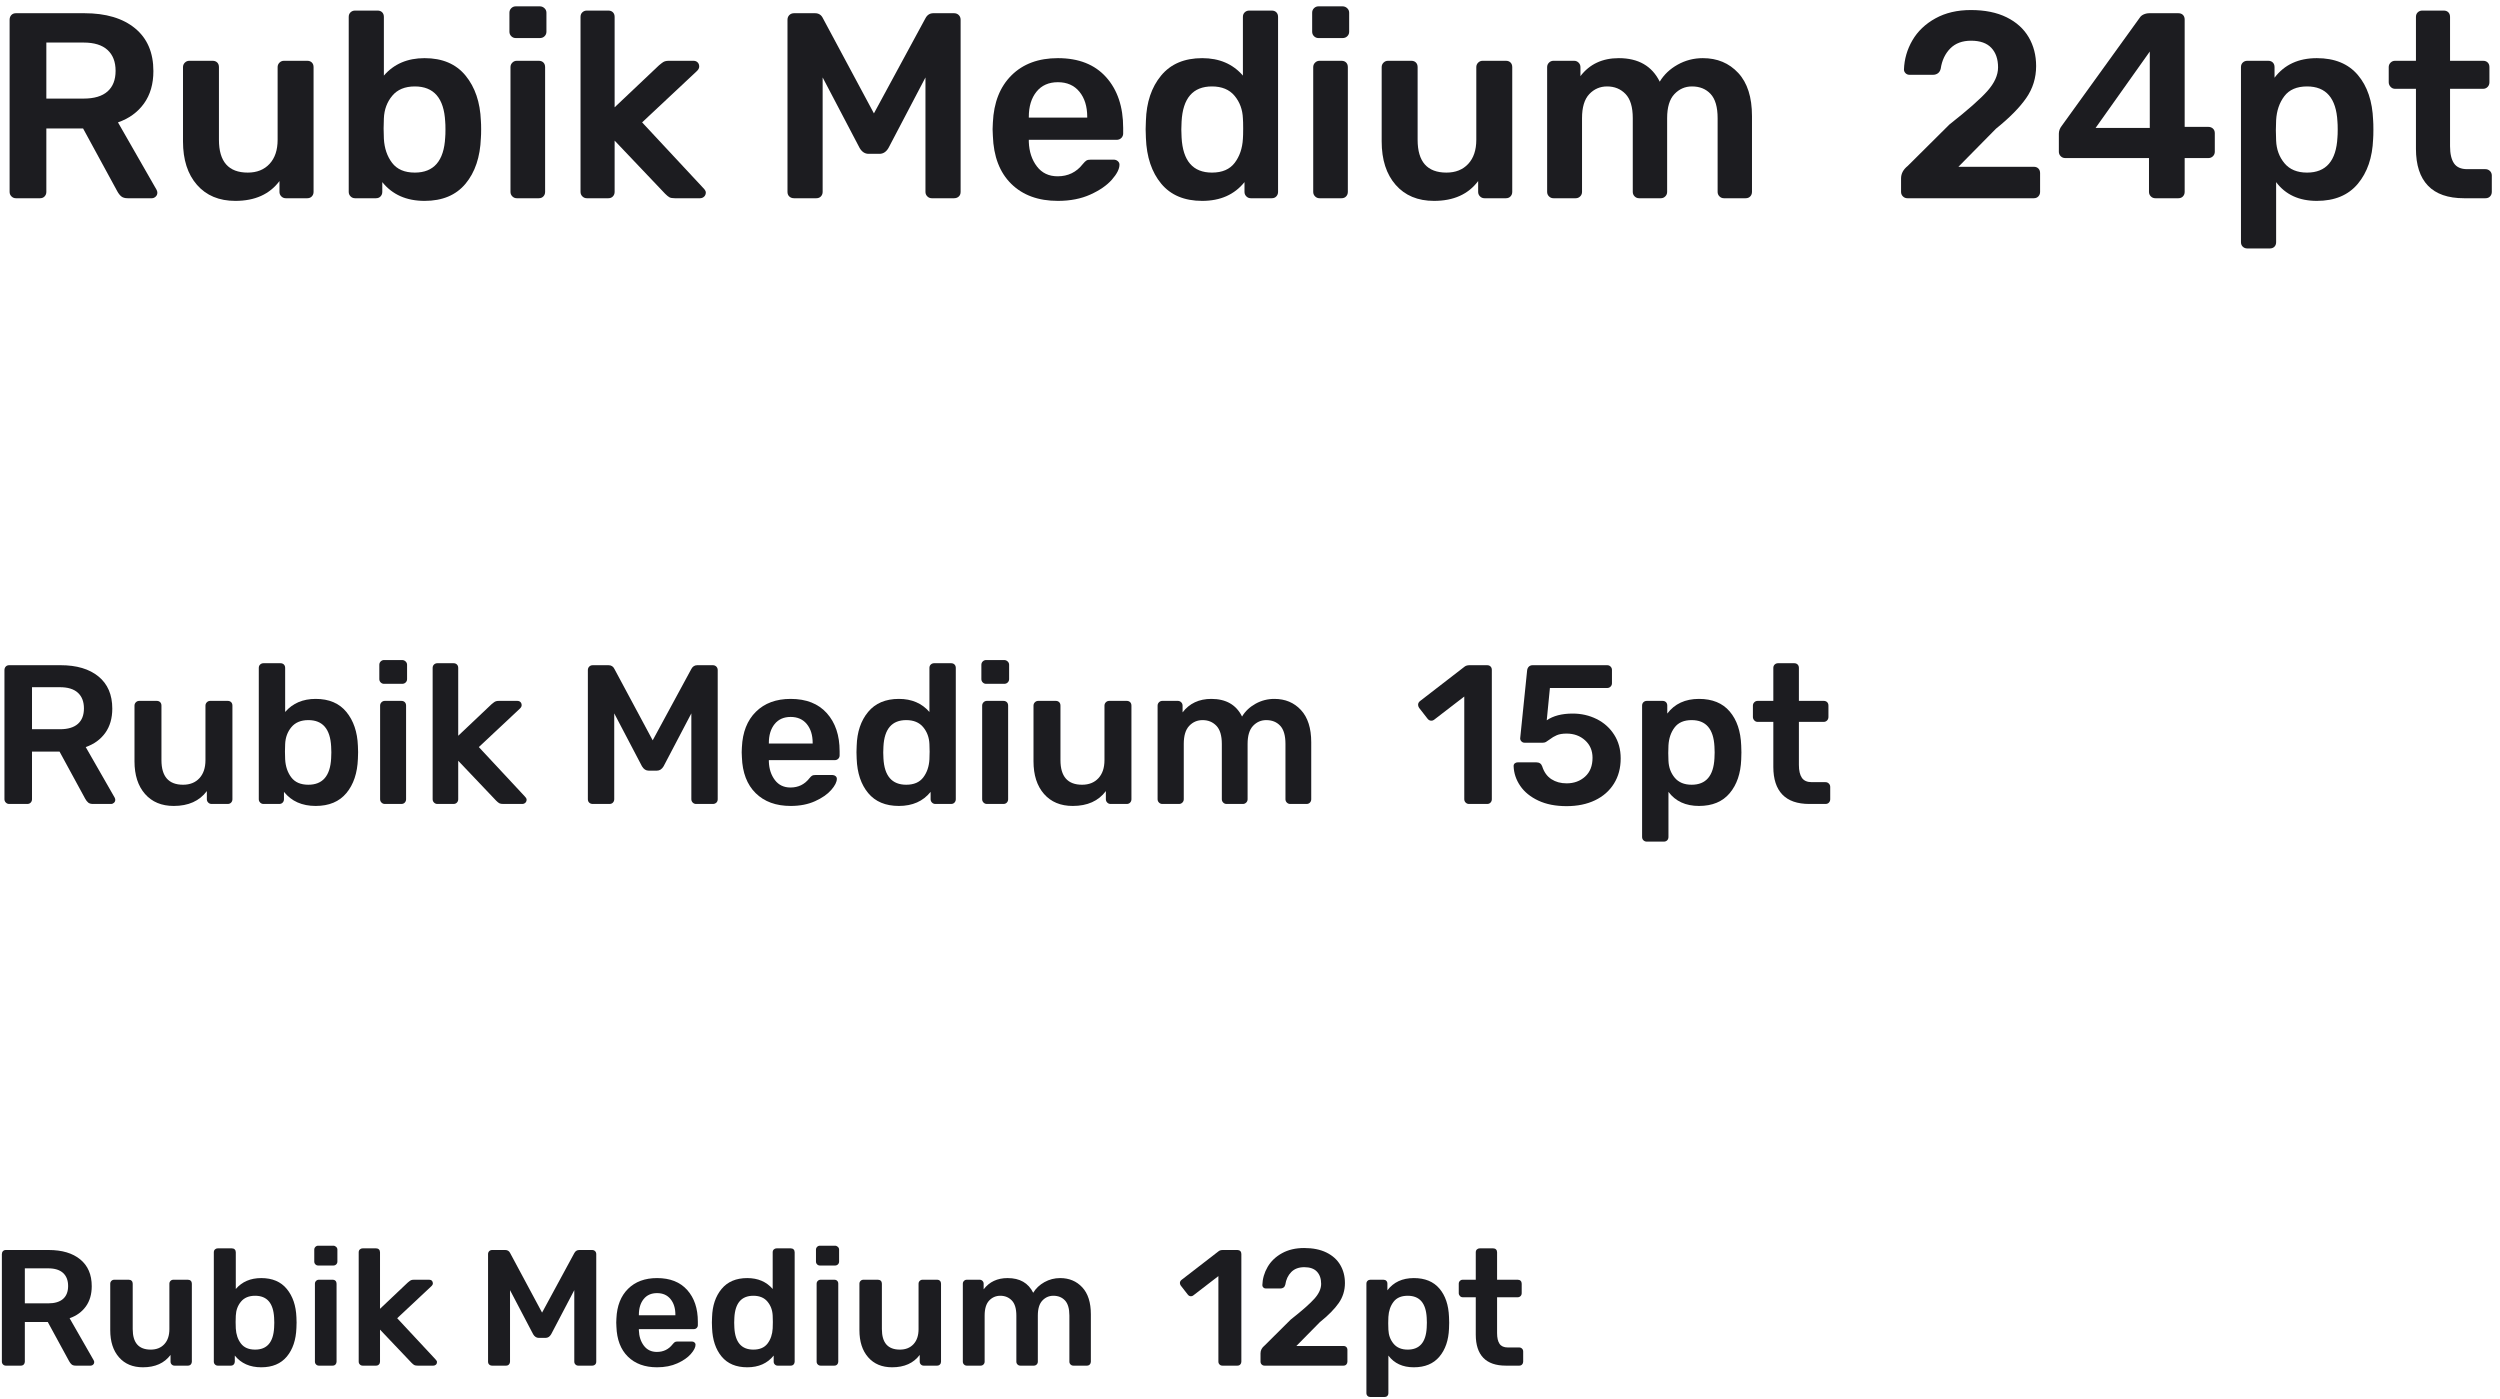 <?xml version="1.0" encoding="UTF-8"?>
<svg width="227px" height="127px" viewBox="0 0 227 127" version="1.1" xmlns="http://www.w3.org/2000/svg" xmlns:xlink="http://www.w3.org/1999/xlink">
    <title>font-rubik-medium-pt</title>
    <g id="Page-1" stroke="none" stroke-width="1" fill="none" fill-rule="evenodd">
        <g id="JDS" transform="translate(-464, -6227)" fill="#1C1C20" fill-rule="nonzero">
            <g id="Group-14" transform="translate(81, 5252)">
                <g id="Group-20" transform="translate(204, 728)">
                    <g id="font-rubik-medium-pt" transform="translate(179.17, 247.576)">
                        <path d="M1.278,17.424 C1.118,17.424 0.982,17.368 0.87,17.256 C0.758,17.144 0.702,17.008 0.702,16.848 L0.702,1.224 C0.702,1.048 0.754,0.904 0.858,0.792 C0.962,0.68 1.102,0.624 1.278,0.624 L7.494,0.624 C9.446,0.624 10.978,1.08 12.09,1.992 C13.202,2.904 13.758,4.2 13.758,5.88 C13.758,7.048 13.474,8.028 12.906,8.82 C12.338,9.612 11.55,10.184 10.542,10.536 L14.046,16.656 C14.094,16.752 14.118,16.84 14.118,16.92 C14.118,17.064 14.066,17.184 13.962,17.28 C13.858,17.376 13.742,17.424 13.614,17.424 L11.43,17.424 C11.174,17.424 10.978,17.368 10.842,17.256 C10.706,17.144 10.582,16.984 10.47,16.776 L7.374,11.088 L4.038,11.088 L4.038,16.848 C4.038,17.008 3.986,17.144 3.882,17.256 C3.778,17.368 3.638,17.424 3.462,17.424 L1.278,17.424 Z M7.422,8.376 C8.382,8.376 9.106,8.16 9.594,7.728 C10.082,7.296 10.326,6.672 10.326,5.856 C10.326,5.04 10.082,4.408 9.594,3.96 C9.106,3.512 8.382,3.288 7.422,3.288 L4.038,3.288 L4.038,8.376 L7.422,8.376 Z" id="Shape"></path>
                        <path d="M21.198,17.664 C19.726,17.664 18.566,17.18 17.718,16.212 C16.87,15.244 16.446,13.928 16.446,12.264 L16.446,5.52 C16.446,5.36 16.502,5.224 16.614,5.112 C16.726,5 16.862,4.944 17.022,4.944 L19.134,4.944 C19.31,4.944 19.45,4.996 19.554,5.1 C19.658,5.204 19.71,5.344 19.71,5.52 L19.71,12.12 C19.71,14.104 20.582,15.096 22.326,15.096 C23.158,15.096 23.818,14.832 24.306,14.304 C24.794,13.776 25.038,13.048 25.038,12.12 L25.038,5.52 C25.038,5.36 25.094,5.224 25.206,5.112 C25.318,5 25.454,4.944 25.614,4.944 L27.726,4.944 C27.902,4.944 28.042,4.996 28.146,5.1 C28.25,5.204 28.302,5.344 28.302,5.52 L28.302,16.848 C28.302,17.008 28.25,17.144 28.146,17.256 C28.042,17.368 27.902,17.424 27.726,17.424 L25.782,17.424 C25.622,17.424 25.486,17.368 25.374,17.256 C25.262,17.144 25.206,17.008 25.206,16.848 L25.206,15.864 C24.31,17.064 22.974,17.664 21.198,17.664 Z" id="Path"></path>
                        <path d="M38.382,17.664 C36.734,17.664 35.454,17.096 34.542,15.96 L34.542,16.848 C34.542,17.008 34.49,17.144 34.386,17.256 C34.282,17.368 34.142,17.424 33.966,17.424 L32.07,17.424 C31.91,17.424 31.774,17.368 31.662,17.256 C31.55,17.144 31.494,17.008 31.494,16.848 L31.494,0.96 C31.494,0.784 31.55,0.644 31.662,0.54 C31.774,0.436 31.91,0.384 32.07,0.384 L34.11,0.384 C34.286,0.384 34.426,0.436 34.53,0.54 C34.634,0.644 34.686,0.784 34.686,0.96 L34.686,6.288 C35.598,5.232 36.83,4.704 38.382,4.704 C39.998,4.704 41.238,5.232 42.102,6.288 C42.966,7.344 43.43,8.712 43.494,10.392 C43.51,10.584 43.518,10.84 43.518,11.16 C43.518,11.496 43.51,11.76 43.494,11.952 C43.43,13.68 42.966,15.064 42.102,16.104 C41.238,17.144 39.998,17.664 38.382,17.664 Z M37.494,15.096 C39.222,15.096 40.142,14.032 40.254,11.904 C40.27,11.744 40.278,11.504 40.278,11.184 C40.278,10.864 40.27,10.624 40.254,10.464 C40.142,8.336 39.222,7.272 37.494,7.272 C36.598,7.272 35.914,7.556 35.442,8.124 C34.97,8.692 34.718,9.376 34.686,10.176 L34.662,11.088 L34.686,12.024 C34.734,12.888 34.982,13.616 35.43,14.208 C35.878,14.8 36.566,15.096 37.494,15.096 Z" id="Shape"></path>
                        <path d="M46.662,2.88 C46.502,2.88 46.366,2.824 46.254,2.712 C46.142,2.6 46.086,2.464 46.086,2.304 L46.086,0.576 C46.086,0.416 46.142,0.28 46.254,0.168 C46.366,0.056 46.502,0 46.662,0 L48.846,0 C49.006,0 49.146,0.056 49.266,0.168 C49.386,0.28 49.446,0.416 49.446,0.576 L49.446,2.304 C49.446,2.464 49.39,2.6 49.278,2.712 C49.166,2.824 49.022,2.88 48.846,2.88 L46.662,2.88 Z M46.758,17.424 C46.598,17.424 46.462,17.368 46.35,17.256 C46.238,17.144 46.182,17.008 46.182,16.848 L46.182,5.52 C46.182,5.36 46.238,5.224 46.35,5.112 C46.462,5 46.598,4.944 46.758,4.944 L48.75,4.944 C48.926,4.944 49.066,4.996 49.17,5.1 C49.274,5.204 49.326,5.344 49.326,5.52 L49.326,16.848 C49.326,17.008 49.274,17.144 49.17,17.256 C49.066,17.368 48.926,17.424 48.75,17.424 L46.758,17.424 Z" id="Shape"></path>
                        <path d="M53.118,17.424 C52.958,17.424 52.822,17.368 52.71,17.256 C52.598,17.144 52.542,17.008 52.542,16.848 L52.542,0.96 C52.542,0.784 52.598,0.644 52.71,0.54 C52.822,0.436 52.958,0.384 53.118,0.384 L55.062,0.384 C55.238,0.384 55.378,0.436 55.482,0.54 C55.586,0.644 55.638,0.784 55.638,0.96 L55.638,9.168 L59.67,5.352 C59.718,5.32 59.798,5.256 59.91,5.16 C60.006,5.08 60.102,5.024 60.198,4.992 C60.294,4.96 60.414,4.944 60.558,4.944 L62.79,4.944 C62.95,4.944 63.078,4.992 63.174,5.088 C63.27,5.184 63.318,5.312 63.318,5.472 C63.318,5.616 63.238,5.76 63.078,5.904 L58.134,10.536 L63.678,16.488 C63.838,16.648 63.918,16.784 63.918,16.896 C63.918,17.056 63.866,17.184 63.762,17.28 C63.658,17.376 63.534,17.424 63.39,17.424 L61.11,17.424 C60.886,17.424 60.722,17.396 60.618,17.34 C60.514,17.284 60.382,17.176 60.222,17.016 L55.638,12.192 L55.638,16.848 C55.638,17.008 55.586,17.144 55.482,17.256 C55.378,17.368 55.238,17.424 55.062,17.424 L53.118,17.424 Z" id="Path"></path>
                        <path d="M71.934,17.424 C71.758,17.424 71.614,17.372 71.502,17.268 C71.39,17.164 71.334,17.024 71.334,16.848 L71.334,1.224 C71.334,1.048 71.39,0.904 71.502,0.792 C71.614,0.68 71.758,0.624 71.934,0.624 L73.83,0.624 C74.166,0.624 74.406,0.776 74.55,1.08 L79.182,9.72 L83.862,1.08 C84.022,0.776 84.262,0.624 84.582,0.624 L86.454,0.624 C86.63,0.624 86.774,0.68 86.886,0.792 C86.998,0.904 87.054,1.048 87.054,1.224 L87.054,16.848 C87.054,17.024 86.998,17.164 86.886,17.268 C86.774,17.372 86.63,17.424 86.454,17.424 L84.438,17.424 C84.278,17.424 84.142,17.368 84.03,17.256 C83.918,17.144 83.862,17.008 83.862,16.848 L83.862,6.456 L80.502,12.864 C80.294,13.216 80.022,13.392 79.686,13.392 L78.702,13.392 C78.366,13.392 78.094,13.216 77.886,12.864 L74.526,6.456 L74.526,16.848 C74.526,17.008 74.474,17.144 74.37,17.256 C74.266,17.368 74.126,17.424 73.95,17.424 L71.934,17.424 Z" id="Path"></path>
                        <path d="M95.886,17.664 C94.11,17.664 92.698,17.148 91.65,16.116 C90.602,15.084 90.046,13.632 89.982,11.76 L89.958,11.16 L89.982,10.56 C90.062,8.736 90.626,7.304 91.674,6.264 C92.722,5.224 94.126,4.704 95.886,4.704 C97.774,4.704 99.234,5.28 100.266,6.432 C101.298,7.584 101.814,9.12 101.814,11.04 L101.814,11.544 C101.814,11.704 101.758,11.84 101.646,11.952 C101.534,12.064 101.39,12.12 101.214,12.12 L93.246,12.12 L93.246,12.312 C93.278,13.192 93.522,13.932 93.978,14.532 C94.434,15.132 95.062,15.432 95.862,15.432 C96.806,15.432 97.566,15.064 98.142,14.328 C98.286,14.152 98.402,14.04 98.49,13.992 C98.578,13.944 98.71,13.92 98.886,13.92 L100.95,13.92 C101.094,13.92 101.218,13.964 101.322,14.052 C101.426,14.14 101.478,14.248 101.478,14.376 C101.478,14.76 101.25,15.212 100.794,15.732 C100.338,16.252 99.686,16.704 98.838,17.088 C97.99,17.472 97.006,17.664 95.886,17.664 Z M98.55,10.104 L98.55,10.032 C98.55,9.088 98.314,8.328 97.842,7.752 C97.37,7.176 96.718,6.888 95.886,6.888 C95.054,6.888 94.406,7.176 93.942,7.752 C93.478,8.328 93.246,9.088 93.246,10.032 L93.246,10.104 L98.55,10.104 Z" id="Shape"></path>
                        <path d="M108.99,17.664 C107.374,17.664 106.134,17.144 105.27,16.104 C104.406,15.064 103.942,13.68 103.878,11.952 L103.854,11.16 L103.878,10.392 C103.926,8.712 104.386,7.344 105.258,6.288 C106.13,5.232 107.374,4.704 108.99,4.704 C110.542,4.704 111.774,5.232 112.686,6.288 L112.686,0.96 C112.686,0.784 112.742,0.644 112.854,0.54 C112.966,0.436 113.102,0.384 113.262,0.384 L115.302,0.384 C115.478,0.384 115.618,0.436 115.722,0.54 C115.826,0.644 115.878,0.784 115.878,0.96 L115.878,16.848 C115.878,17.008 115.826,17.144 115.722,17.256 C115.618,17.368 115.478,17.424 115.302,17.424 L113.406,17.424 C113.246,17.424 113.11,17.368 112.998,17.256 C112.886,17.144 112.83,17.008 112.83,16.848 L112.83,15.96 C111.918,17.096 110.638,17.664 108.99,17.664 Z M109.878,15.096 C110.806,15.096 111.494,14.8 111.942,14.208 C112.39,13.616 112.638,12.888 112.686,12.024 C112.702,11.832 112.71,11.52 112.71,11.088 C112.71,10.672 112.702,10.368 112.686,10.176 C112.654,9.376 112.402,8.692 111.93,8.124 C111.458,7.556 110.774,7.272 109.878,7.272 C108.15,7.272 107.23,8.336 107.118,10.464 L107.094,11.184 L107.118,11.904 C107.23,14.032 108.15,15.096 109.878,15.096 Z" id="Shape"></path>
                        <path d="M119.55,2.88 C119.39,2.88 119.254,2.824 119.142,2.712 C119.03,2.6 118.974,2.464 118.974,2.304 L118.974,0.576 C118.974,0.416 119.03,0.28 119.142,0.168 C119.254,0.056 119.39,0 119.55,0 L121.734,0 C121.894,0 122.034,0.056 122.154,0.168 C122.274,0.28 122.334,0.416 122.334,0.576 L122.334,2.304 C122.334,2.464 122.278,2.6 122.166,2.712 C122.054,2.824 121.91,2.88 121.734,2.88 L119.55,2.88 Z M119.646,17.424 C119.486,17.424 119.35,17.368 119.238,17.256 C119.126,17.144 119.07,17.008 119.07,16.848 L119.07,5.52 C119.07,5.36 119.126,5.224 119.238,5.112 C119.35,5 119.486,4.944 119.646,4.944 L121.638,4.944 C121.814,4.944 121.954,4.996 122.058,5.1 C122.162,5.204 122.214,5.344 122.214,5.52 L122.214,16.848 C122.214,17.008 122.162,17.144 122.058,17.256 C121.954,17.368 121.814,17.424 121.638,17.424 L119.646,17.424 Z" id="Shape"></path>
                        <path d="M130.038,17.664 C128.566,17.664 127.406,17.18 126.558,16.212 C125.71,15.244 125.286,13.928 125.286,12.264 L125.286,5.52 C125.286,5.36 125.342,5.224 125.454,5.112 C125.566,5 125.702,4.944 125.862,4.944 L127.974,4.944 C128.15,4.944 128.29,4.996 128.394,5.1 C128.498,5.204 128.55,5.344 128.55,5.52 L128.55,12.12 C128.55,14.104 129.422,15.096 131.166,15.096 C131.998,15.096 132.658,14.832 133.146,14.304 C133.634,13.776 133.878,13.048 133.878,12.12 L133.878,5.52 C133.878,5.36 133.934,5.224 134.046,5.112 C134.158,5 134.294,4.944 134.454,4.944 L136.566,4.944 C136.742,4.944 136.882,4.996 136.986,5.1 C137.09,5.204 137.142,5.344 137.142,5.52 L137.142,16.848 C137.142,17.008 137.09,17.144 136.986,17.256 C136.882,17.368 136.742,17.424 136.566,17.424 L134.622,17.424 C134.462,17.424 134.326,17.368 134.214,17.256 C134.102,17.144 134.046,17.008 134.046,16.848 L134.046,15.864 C133.15,17.064 131.814,17.664 130.038,17.664 Z" id="Path"></path>
                        <path d="M140.886,17.424 C140.726,17.424 140.59,17.368 140.478,17.256 C140.366,17.144 140.31,17.008 140.31,16.848 L140.31,5.52 C140.31,5.36 140.366,5.224 140.478,5.112 C140.59,5 140.726,4.944 140.886,4.944 L142.758,4.944 C142.918,4.944 143.054,5 143.166,5.112 C143.278,5.224 143.334,5.36 143.334,5.52 L143.334,6.336 C144.166,5.248 145.326,4.704 146.814,4.704 C148.59,4.704 149.83,5.416 150.534,6.84 C150.918,6.2 151.462,5.684 152.166,5.292 C152.87,4.9 153.63,4.704 154.446,4.704 C155.758,4.704 156.83,5.152 157.662,6.048 C158.494,6.944 158.91,8.248 158.91,9.96 L158.91,16.848 C158.91,17.008 158.858,17.144 158.754,17.256 C158.65,17.368 158.51,17.424 158.334,17.424 L156.366,17.424 C156.206,17.424 156.07,17.368 155.958,17.256 C155.846,17.144 155.79,17.008 155.79,16.848 L155.79,10.152 C155.79,9.144 155.578,8.412 155.154,7.956 C154.73,7.5 154.166,7.272 153.462,7.272 C152.838,7.272 152.306,7.504 151.866,7.968 C151.426,8.432 151.206,9.16 151.206,10.152 L151.206,16.848 C151.206,17.008 151.15,17.144 151.038,17.256 C150.926,17.368 150.79,17.424 150.63,17.424 L148.662,17.424 C148.502,17.424 148.366,17.368 148.254,17.256 C148.142,17.144 148.086,17.008 148.086,16.848 L148.086,10.152 C148.086,9.144 147.866,8.412 147.426,7.956 C146.986,7.5 146.43,7.272 145.758,7.272 C145.118,7.272 144.578,7.504 144.138,7.968 C143.698,8.432 143.478,9.16 143.478,10.152 L143.478,16.848 C143.478,17.008 143.422,17.144 143.31,17.256 C143.198,17.368 143.062,17.424 142.902,17.424 L140.886,17.424 Z" id="Path"></path>
                        <path d="M173.022,17.424 C172.862,17.424 172.726,17.368 172.614,17.256 C172.502,17.144 172.446,17.008 172.446,16.848 L172.446,15.624 C172.446,15.192 172.646,14.816 173.046,14.496 L176.838,10.728 C178.486,9.432 179.634,8.42 180.282,7.692 C180.93,6.964 181.254,6.248 181.254,5.544 C181.254,4.792 181.05,4.2 180.642,3.768 C180.234,3.336 179.622,3.12 178.806,3.12 C178.006,3.12 177.374,3.356 176.91,3.828 C176.446,4.3 176.158,4.912 176.046,5.664 C175.998,5.856 175.91,5.996 175.782,6.084 C175.654,6.172 175.51,6.216 175.35,6.216 L173.214,6.216 C173.07,6.216 172.95,6.168 172.854,6.072 C172.758,5.976 172.71,5.864 172.71,5.736 C172.742,4.792 172.998,3.908 173.478,3.084 C173.958,2.26 174.654,1.596 175.566,1.092 C176.478,0.588 177.55,0.336 178.782,0.336 C180.062,0.336 181.146,0.556 182.034,0.996 C182.922,1.436 183.59,2.04 184.038,2.808 C184.486,3.576 184.71,4.448 184.71,5.424 C184.71,6.496 184.41,7.464 183.81,8.328 C183.21,9.192 182.294,10.12 181.062,11.112 L177.654,14.568 L184.494,14.568 C184.67,14.568 184.81,14.62 184.914,14.724 C185.018,14.828 185.07,14.968 185.07,15.144 L185.07,16.848 C185.07,17.008 185.018,17.144 184.914,17.256 C184.81,17.368 184.67,17.424 184.494,17.424 L173.022,17.424 Z" id="Path"></path>
                        <path d="M195.534,17.424 C195.374,17.424 195.238,17.368 195.126,17.256 C195.014,17.144 194.958,17.008 194.958,16.848 L194.958,13.776 L187.35,13.776 C187.19,13.776 187.054,13.72 186.942,13.608 C186.83,13.496 186.774,13.36 186.774,13.2 L186.774,11.568 C186.774,11.312 186.862,11.072 187.038,10.848 L194.118,1.032 C194.198,0.904 194.318,0.804 194.478,0.732 C194.638,0.66 194.814,0.624 195.006,0.624 L197.622,0.624 C197.798,0.624 197.938,0.676 198.042,0.78 C198.146,0.884 198.198,1.024 198.198,1.2 L198.198,10.944 L200.334,10.944 C200.51,10.944 200.654,10.996 200.766,11.1 C200.878,11.204 200.934,11.344 200.934,11.52 L200.934,13.2 C200.934,13.36 200.878,13.496 200.766,13.608 C200.654,13.72 200.518,13.776 200.358,13.776 L198.198,13.776 L198.198,16.848 C198.198,17.008 198.146,17.144 198.042,17.256 C197.938,17.368 197.798,17.424 197.622,17.424 L195.534,17.424 Z M195.03,11.04 L195.03,4.104 L190.11,11.04 L195.03,11.04 Z" id="Shape"></path>
                        <path d="M203.886,21.984 C203.726,21.984 203.59,21.932 203.478,21.828 C203.366,21.724 203.31,21.584 203.31,21.408 L203.31,5.52 C203.31,5.344 203.366,5.204 203.478,5.1 C203.59,4.996 203.726,4.944 203.886,4.944 L205.782,4.944 C205.958,4.944 206.098,4.996 206.202,5.1 C206.306,5.204 206.358,5.344 206.358,5.52 L206.358,6.48 C207.254,5.296 208.534,4.704 210.198,4.704 C211.814,4.704 213.054,5.212 213.918,6.228 C214.782,7.244 215.246,8.616 215.31,10.344 C215.326,10.536 215.334,10.816 215.334,11.184 C215.334,11.568 215.326,11.856 215.31,12.048 C215.246,13.728 214.782,15.084 213.918,16.116 C213.054,17.148 211.814,17.664 210.198,17.664 C208.582,17.664 207.35,17.096 206.502,15.96 L206.502,21.408 C206.502,21.584 206.45,21.724 206.346,21.828 C206.242,21.932 206.102,21.984 205.926,21.984 L203.886,21.984 Z M209.31,15.096 C211.038,15.096 211.958,14.032 212.07,11.904 C212.086,11.744 212.094,11.504 212.094,11.184 C212.094,10.864 212.086,10.624 212.07,10.464 C211.958,8.336 211.038,7.272 209.31,7.272 C208.382,7.272 207.694,7.568 207.246,8.16 C206.798,8.752 206.55,9.48 206.502,10.344 L206.478,11.256 L206.502,12.192 C206.534,12.992 206.786,13.676 207.258,14.244 C207.73,14.812 208.414,15.096 209.31,15.096 Z" id="Shape"></path>
                        <path d="M223.566,17.424 C222.11,17.424 221.018,17.044 220.29,16.284 C219.562,15.524 219.198,14.408 219.198,12.936 L219.198,7.488 L217.302,7.488 C217.142,7.488 217.006,7.428 216.894,7.308 C216.782,7.188 216.726,7.048 216.726,6.888 L216.726,5.52 C216.726,5.36 216.782,5.224 216.894,5.112 C217.006,5 217.142,4.944 217.302,4.944 L219.198,4.944 L219.198,0.96 C219.198,0.784 219.254,0.644 219.366,0.54 C219.478,0.436 219.614,0.384 219.774,0.384 L221.718,0.384 C221.894,0.384 222.034,0.436 222.138,0.54 C222.242,0.644 222.294,0.784 222.294,0.96 L222.294,4.944 L225.294,4.944 C225.47,4.944 225.61,4.996 225.714,5.1 C225.818,5.204 225.87,5.344 225.87,5.52 L225.87,6.888 C225.87,7.064 225.814,7.208 225.702,7.32 C225.59,7.432 225.454,7.488 225.294,7.488 L222.294,7.488 L222.294,12.696 C222.294,13.384 222.414,13.904 222.654,14.256 C222.894,14.608 223.294,14.784 223.854,14.784 L225.51,14.784 C225.67,14.784 225.806,14.84 225.918,14.952 C226.03,15.064 226.086,15.2 226.086,15.36 L226.086,16.848 C226.086,17.008 226.034,17.144 225.93,17.256 C225.826,17.368 225.686,17.424 225.51,17.424 L223.566,17.424 Z" id="Path"></path>
                        <path d="M0.666,72.424 C0.546,72.424 0.444,72.382 0.36,72.298 C0.276,72.214 0.234,72.112 0.234,71.992 L0.234,60.274 C0.234,60.142 0.273,60.034 0.351,59.95 C0.429,59.866 0.534,59.824 0.666,59.824 L5.328,59.824 C6.792,59.824 7.941,60.166 8.775,60.85 C9.609,61.534 10.026,62.506 10.026,63.766 C10.026,64.642 9.813,65.377 9.387,65.971 C8.961,66.565 8.37,66.994 7.614,67.258 L10.242,71.848 C10.278,71.92 10.296,71.986 10.296,72.046 C10.296,72.154 10.257,72.244 10.179,72.316 C10.101,72.388 10.014,72.424 9.918,72.424 L8.28,72.424 C8.088,72.424 7.941,72.382 7.839,72.298 C7.737,72.214 7.644,72.094 7.56,71.938 L5.238,67.672 L2.736,67.672 L2.736,71.992 C2.736,72.112 2.697,72.214 2.619,72.298 C2.541,72.382 2.436,72.424 2.304,72.424 L0.666,72.424 Z M5.274,65.638 C5.994,65.638 6.537,65.476 6.903,65.152 C7.269,64.828 7.452,64.36 7.452,63.748 C7.452,63.136 7.269,62.662 6.903,62.326 C6.537,61.99 5.994,61.822 5.274,61.822 L2.736,61.822 L2.736,65.638 L5.274,65.638 Z" id="Shape"></path>
                        <path d="M15.606,72.604 C14.502,72.604 13.632,72.241 12.996,71.515 C12.36,70.789 12.042,69.802 12.042,68.554 L12.042,63.496 C12.042,63.376 12.084,63.274 12.168,63.19 C12.252,63.106 12.354,63.064 12.474,63.064 L14.058,63.064 C14.19,63.064 14.295,63.103 14.373,63.181 C14.451,63.259 14.49,63.364 14.49,63.496 L14.49,68.446 C14.49,69.934 15.144,70.678 16.452,70.678 C17.076,70.678 17.571,70.48 17.937,70.084 C18.303,69.688 18.486,69.142 18.486,68.446 L18.486,63.496 C18.486,63.376 18.528,63.274 18.612,63.19 C18.696,63.106 18.798,63.064 18.918,63.064 L20.502,63.064 C20.634,63.064 20.739,63.103 20.817,63.181 C20.895,63.259 20.934,63.364 20.934,63.496 L20.934,71.992 C20.934,72.112 20.895,72.214 20.817,72.298 C20.739,72.382 20.634,72.424 20.502,72.424 L19.044,72.424 C18.924,72.424 18.822,72.382 18.738,72.298 C18.654,72.214 18.612,72.112 18.612,71.992 L18.612,71.254 C17.94,72.154 16.938,72.604 15.606,72.604 Z" id="Path"></path>
                        <path d="M28.494,72.604 C27.258,72.604 26.298,72.178 25.614,71.326 L25.614,71.992 C25.614,72.112 25.575,72.214 25.497,72.298 C25.419,72.382 25.314,72.424 25.182,72.424 L23.76,72.424 C23.64,72.424 23.538,72.382 23.454,72.298 C23.37,72.214 23.328,72.112 23.328,71.992 L23.328,60.076 C23.328,59.944 23.37,59.839 23.454,59.761 C23.538,59.683 23.64,59.644 23.76,59.644 L25.29,59.644 C25.422,59.644 25.527,59.683 25.605,59.761 C25.683,59.839 25.722,59.944 25.722,60.076 L25.722,64.072 C26.406,63.28 27.33,62.884 28.494,62.884 C29.706,62.884 30.636,63.28 31.284,64.072 C31.932,64.864 32.28,65.89 32.328,67.15 C32.34,67.294 32.346,67.486 32.346,67.726 C32.346,67.978 32.34,68.176 32.328,68.32 C32.28,69.616 31.932,70.654 31.284,71.434 C30.636,72.214 29.706,72.604 28.494,72.604 Z M27.828,70.678 C29.124,70.678 29.814,69.88 29.898,68.284 C29.91,68.164 29.916,67.984 29.916,67.744 C29.916,67.504 29.91,67.324 29.898,67.204 C29.814,65.608 29.124,64.81 27.828,64.81 C27.156,64.81 26.643,65.023 26.289,65.449 C25.935,65.875 25.746,66.388 25.722,66.988 L25.704,67.672 L25.722,68.374 C25.758,69.022 25.944,69.568 26.28,70.012 C26.616,70.456 27.132,70.678 27.828,70.678 Z" id="Shape"></path>
                        <path d="M34.704,61.516 C34.584,61.516 34.482,61.474 34.398,61.39 C34.314,61.306 34.272,61.204 34.272,61.084 L34.272,59.788 C34.272,59.668 34.314,59.566 34.398,59.482 C34.482,59.398 34.584,59.356 34.704,59.356 L36.342,59.356 C36.462,59.356 36.567,59.398 36.657,59.482 C36.747,59.566 36.792,59.668 36.792,59.788 L36.792,61.084 C36.792,61.204 36.75,61.306 36.666,61.39 C36.582,61.474 36.474,61.516 36.342,61.516 L34.704,61.516 Z M34.776,72.424 C34.656,72.424 34.554,72.382 34.47,72.298 C34.386,72.214 34.344,72.112 34.344,71.992 L34.344,63.496 C34.344,63.376 34.386,63.274 34.47,63.19 C34.554,63.106 34.656,63.064 34.776,63.064 L36.27,63.064 C36.402,63.064 36.507,63.103 36.585,63.181 C36.663,63.259 36.702,63.364 36.702,63.496 L36.702,71.992 C36.702,72.112 36.663,72.214 36.585,72.298 C36.507,72.382 36.402,72.424 36.27,72.424 L34.776,72.424 Z" id="Shape"></path>
                        <path d="M39.546,72.424 C39.426,72.424 39.324,72.382 39.24,72.298 C39.156,72.214 39.114,72.112 39.114,71.992 L39.114,60.076 C39.114,59.944 39.156,59.839 39.24,59.761 C39.324,59.683 39.426,59.644 39.546,59.644 L41.004,59.644 C41.136,59.644 41.241,59.683 41.319,59.761 C41.397,59.839 41.436,59.944 41.436,60.076 L41.436,66.232 L44.46,63.37 C44.496,63.346 44.556,63.298 44.64,63.226 C44.712,63.166 44.784,63.124 44.856,63.1 C44.928,63.076 45.018,63.064 45.126,63.064 L46.8,63.064 C46.92,63.064 47.016,63.1 47.088,63.172 C47.16,63.244 47.196,63.34 47.196,63.46 C47.196,63.568 47.136,63.676 47.016,63.784 L43.308,67.258 L47.466,71.722 C47.586,71.842 47.646,71.944 47.646,72.028 C47.646,72.148 47.607,72.244 47.529,72.316 C47.451,72.388 47.358,72.424 47.25,72.424 L45.54,72.424 C45.372,72.424 45.249,72.403 45.171,72.361 C45.093,72.319 44.994,72.238 44.874,72.118 L41.436,68.5 L41.436,71.992 C41.436,72.112 41.397,72.214 41.319,72.298 C41.241,72.382 41.136,72.424 41.004,72.424 L39.546,72.424 Z" id="Path"></path>
                        <path d="M53.658,72.424 C53.526,72.424 53.418,72.385 53.334,72.307 C53.25,72.229 53.208,72.124 53.208,71.992 L53.208,60.274 C53.208,60.142 53.25,60.034 53.334,59.95 C53.418,59.866 53.526,59.824 53.658,59.824 L55.08,59.824 C55.332,59.824 55.512,59.938 55.62,60.166 L59.094,66.646 L62.604,60.166 C62.724,59.938 62.904,59.824 63.144,59.824 L64.548,59.824 C64.68,59.824 64.788,59.866 64.872,59.95 C64.956,60.034 64.998,60.142 64.998,60.274 L64.998,71.992 C64.998,72.124 64.956,72.229 64.872,72.307 C64.788,72.385 64.68,72.424 64.548,72.424 L63.036,72.424 C62.916,72.424 62.814,72.382 62.73,72.298 C62.646,72.214 62.604,72.112 62.604,71.992 L62.604,64.198 L60.084,69.004 C59.928,69.268 59.724,69.4 59.472,69.4 L58.734,69.4 C58.482,69.4 58.278,69.268 58.122,69.004 L55.602,64.198 L55.602,71.992 C55.602,72.112 55.563,72.214 55.485,72.298 C55.407,72.382 55.302,72.424 55.17,72.424 L53.658,72.424 Z" id="Path"></path>
                        <path d="M71.622,72.604 C70.29,72.604 69.231,72.217 68.445,71.443 C67.659,70.669 67.242,69.58 67.194,68.176 L67.176,67.726 L67.194,67.276 C67.254,65.908 67.677,64.834 68.463,64.054 C69.249,63.274 70.302,62.884 71.622,62.884 C73.038,62.884 74.133,63.316 74.907,64.18 C75.681,65.044 76.068,66.196 76.068,67.636 L76.068,68.014 C76.068,68.134 76.026,68.236 75.942,68.32 C75.858,68.404 75.75,68.446 75.618,68.446 L69.642,68.446 L69.642,68.59 C69.666,69.25 69.849,69.805 70.191,70.255 C70.533,70.705 71.004,70.93 71.604,70.93 C72.312,70.93 72.882,70.654 73.314,70.102 C73.422,69.97 73.509,69.886 73.575,69.85 C73.641,69.814 73.74,69.796 73.872,69.796 L75.42,69.796 C75.528,69.796 75.621,69.829 75.699,69.895 C75.777,69.961 75.816,70.042 75.816,70.138 C75.816,70.426 75.645,70.765 75.303,71.155 C74.961,71.545 74.472,71.884 73.836,72.172 C73.2,72.46 72.462,72.604 71.622,72.604 Z M73.62,66.934 L73.62,66.88 C73.62,66.172 73.443,65.602 73.089,65.17 C72.735,64.738 72.246,64.522 71.622,64.522 C70.998,64.522 70.512,64.738 70.164,65.17 C69.816,65.602 69.642,66.172 69.642,66.88 L69.642,66.934 L73.62,66.934 Z" id="Shape"></path>
                        <path d="M81.45,72.604 C80.238,72.604 79.308,72.214 78.66,71.434 C78.012,70.654 77.664,69.616 77.616,68.32 L77.598,67.726 L77.616,67.15 C77.652,65.89 77.997,64.864 78.651,64.072 C79.305,63.28 80.238,62.884 81.45,62.884 C82.614,62.884 83.538,63.28 84.222,64.072 L84.222,60.076 C84.222,59.944 84.264,59.839 84.348,59.761 C84.432,59.683 84.534,59.644 84.654,59.644 L86.184,59.644 C86.316,59.644 86.421,59.683 86.499,59.761 C86.577,59.839 86.616,59.944 86.616,60.076 L86.616,71.992 C86.616,72.112 86.577,72.214 86.499,72.298 C86.421,72.382 86.316,72.424 86.184,72.424 L84.762,72.424 C84.642,72.424 84.54,72.382 84.456,72.298 C84.372,72.214 84.33,72.112 84.33,71.992 L84.33,71.326 C83.646,72.178 82.686,72.604 81.45,72.604 Z M82.116,70.678 C82.812,70.678 83.328,70.456 83.664,70.012 C84,69.568 84.186,69.022 84.222,68.374 C84.234,68.23 84.24,67.996 84.24,67.672 C84.24,67.36 84.234,67.132 84.222,66.988 C84.198,66.388 84.009,65.875 83.655,65.449 C83.301,65.023 82.788,64.81 82.116,64.81 C80.82,64.81 80.13,65.608 80.046,67.204 L80.028,67.744 L80.046,68.284 C80.13,69.88 80.82,70.678 82.116,70.678 Z" id="Shape"></path>
                        <path d="M89.37,61.516 C89.25,61.516 89.148,61.474 89.064,61.39 C88.98,61.306 88.938,61.204 88.938,61.084 L88.938,59.788 C88.938,59.668 88.98,59.566 89.064,59.482 C89.148,59.398 89.25,59.356 89.37,59.356 L91.008,59.356 C91.128,59.356 91.233,59.398 91.323,59.482 C91.413,59.566 91.458,59.668 91.458,59.788 L91.458,61.084 C91.458,61.204 91.416,61.306 91.332,61.39 C91.248,61.474 91.14,61.516 91.008,61.516 L89.37,61.516 Z M89.442,72.424 C89.322,72.424 89.22,72.382 89.136,72.298 C89.052,72.214 89.01,72.112 89.01,71.992 L89.01,63.496 C89.01,63.376 89.052,63.274 89.136,63.19 C89.22,63.106 89.322,63.064 89.442,63.064 L90.936,63.064 C91.068,63.064 91.173,63.103 91.251,63.181 C91.329,63.259 91.368,63.364 91.368,63.496 L91.368,71.992 C91.368,72.112 91.329,72.214 91.251,72.298 C91.173,72.382 91.068,72.424 90.936,72.424 L89.442,72.424 Z" id="Shape"></path>
                        <path d="M97.236,72.604 C96.132,72.604 95.262,72.241 94.626,71.515 C93.99,70.789 93.672,69.802 93.672,68.554 L93.672,63.496 C93.672,63.376 93.714,63.274 93.798,63.19 C93.882,63.106 93.984,63.064 94.104,63.064 L95.688,63.064 C95.82,63.064 95.925,63.103 96.003,63.181 C96.081,63.259 96.12,63.364 96.12,63.496 L96.12,68.446 C96.12,69.934 96.774,70.678 98.082,70.678 C98.706,70.678 99.201,70.48 99.567,70.084 C99.933,69.688 100.116,69.142 100.116,68.446 L100.116,63.496 C100.116,63.376 100.158,63.274 100.242,63.19 C100.326,63.106 100.428,63.064 100.548,63.064 L102.132,63.064 C102.264,63.064 102.369,63.103 102.447,63.181 C102.525,63.259 102.564,63.364 102.564,63.496 L102.564,71.992 C102.564,72.112 102.525,72.214 102.447,72.298 C102.369,72.382 102.264,72.424 102.132,72.424 L100.674,72.424 C100.554,72.424 100.452,72.382 100.368,72.298 C100.284,72.214 100.242,72.112 100.242,71.992 L100.242,71.254 C99.57,72.154 98.568,72.604 97.236,72.604 Z" id="Path"></path>
                        <path d="M105.372,72.424 C105.252,72.424 105.15,72.382 105.066,72.298 C104.982,72.214 104.94,72.112 104.94,71.992 L104.94,63.496 C104.94,63.376 104.982,63.274 105.066,63.19 C105.15,63.106 105.252,63.064 105.372,63.064 L106.776,63.064 C106.896,63.064 106.998,63.106 107.082,63.19 C107.166,63.274 107.208,63.376 107.208,63.496 L107.208,64.108 C107.832,63.292 108.702,62.884 109.818,62.884 C111.15,62.884 112.08,63.418 112.608,64.486 C112.896,64.006 113.304,63.619 113.832,63.325 C114.36,63.031 114.93,62.884 115.542,62.884 C116.526,62.884 117.33,63.22 117.954,63.892 C118.578,64.564 118.89,65.542 118.89,66.826 L118.89,71.992 C118.89,72.112 118.851,72.214 118.773,72.298 C118.695,72.382 118.59,72.424 118.458,72.424 L116.982,72.424 C116.862,72.424 116.76,72.382 116.676,72.298 C116.592,72.214 116.55,72.112 116.55,71.992 L116.55,66.97 C116.55,66.214 116.391,65.665 116.073,65.323 C115.755,64.981 115.332,64.81 114.804,64.81 C114.336,64.81 113.937,64.984 113.607,65.332 C113.277,65.68 113.112,66.226 113.112,66.97 L113.112,71.992 C113.112,72.112 113.07,72.214 112.986,72.298 C112.902,72.382 112.8,72.424 112.68,72.424 L111.204,72.424 C111.084,72.424 110.982,72.382 110.898,72.298 C110.814,72.214 110.772,72.112 110.772,71.992 L110.772,66.97 C110.772,66.214 110.607,65.665 110.277,65.323 C109.947,64.981 109.53,64.81 109.026,64.81 C108.546,64.81 108.141,64.984 107.811,65.332 C107.481,65.68 107.316,66.226 107.316,66.97 L107.316,71.992 C107.316,72.112 107.274,72.214 107.19,72.298 C107.106,72.382 107.004,72.424 106.884,72.424 L105.372,72.424 Z" id="Path"></path>
                        <path d="M133.218,72.424 C133.098,72.424 132.996,72.382 132.912,72.298 C132.828,72.214 132.786,72.112 132.786,71.992 L132.786,62.668 L130.05,64.774 C129.978,64.834 129.894,64.864 129.798,64.864 C129.654,64.864 129.534,64.798 129.438,64.666 L128.682,63.694 C128.622,63.598 128.592,63.508 128.592,63.424 C128.592,63.28 128.658,63.16 128.79,63.064 L132.822,59.95 C132.93,59.866 133.08,59.824 133.272,59.824 L134.856,59.824 C134.988,59.824 135.093,59.863 135.171,59.941 C135.249,60.019 135.288,60.124 135.288,60.256 L135.288,71.992 C135.288,72.112 135.249,72.214 135.171,72.298 C135.093,72.382 134.988,72.424 134.856,72.424 L133.218,72.424 Z" id="Path"></path>
                        <path d="M142.074,72.622 C141.078,72.622 140.223,72.454 139.509,72.118 C138.795,71.782 138.249,71.338 137.871,70.786 C137.493,70.234 137.292,69.64 137.268,69.004 L137.268,68.968 C137.268,68.872 137.304,68.794 137.376,68.734 C137.448,68.674 137.538,68.644 137.646,68.644 L139.32,68.644 C139.596,68.644 139.776,68.764 139.86,69.004 C140.028,69.532 140.307,69.922 140.697,70.174 C141.087,70.426 141.546,70.552 142.074,70.552 C142.746,70.552 143.307,70.348 143.757,69.94 C144.207,69.532 144.432,68.962 144.432,68.23 C144.432,67.582 144.207,67.054 143.757,66.646 C143.307,66.238 142.746,66.034 142.074,66.034 C141.714,66.034 141.42,66.082 141.192,66.178 C140.964,66.274 140.742,66.406 140.526,66.574 C140.382,66.682 140.271,66.757 140.193,66.799 C140.115,66.841 140.022,66.862 139.914,66.862 L138.258,66.862 C138.15,66.862 138.057,66.823 137.979,66.745 C137.901,66.667 137.862,66.574 137.862,66.466 L138.492,60.31 C138.504,60.166 138.555,60.049 138.645,59.959 C138.735,59.869 138.852,59.824 138.996,59.824 L145.764,59.824 C145.884,59.824 145.986,59.866 146.07,59.95 C146.154,60.034 146.196,60.136 146.196,60.256 L146.196,61.462 C146.196,61.582 146.154,61.684 146.07,61.768 C145.986,61.852 145.884,61.894 145.764,61.894 L140.562,61.894 L140.274,64.828 C140.862,64.42 141.648,64.216 142.632,64.216 C143.412,64.216 144.135,64.381 144.801,64.711 C145.467,65.041 145.998,65.515 146.394,66.133 C146.79,66.751 146.988,67.468 146.988,68.284 C146.988,69.16 146.784,69.925 146.376,70.579 C145.968,71.233 145.395,71.737 144.657,72.091 C143.919,72.445 143.058,72.622 142.074,72.622 Z" id="Path"></path>
                        <path d="M149.364,75.844 C149.244,75.844 149.142,75.805 149.058,75.727 C148.974,75.649 148.932,75.544 148.932,75.412 L148.932,63.496 C148.932,63.364 148.974,63.259 149.058,63.181 C149.142,63.103 149.244,63.064 149.364,63.064 L150.786,63.064 C150.918,63.064 151.023,63.103 151.101,63.181 C151.179,63.259 151.218,63.364 151.218,63.496 L151.218,64.216 C151.89,63.328 152.85,62.884 154.098,62.884 C155.31,62.884 156.24,63.265 156.888,64.027 C157.536,64.789 157.884,65.818 157.932,67.114 C157.944,67.258 157.95,67.468 157.95,67.744 C157.95,68.032 157.944,68.248 157.932,68.392 C157.884,69.652 157.536,70.669 156.888,71.443 C156.24,72.217 155.31,72.604 154.098,72.604 C152.886,72.604 151.962,72.178 151.326,71.326 L151.326,75.412 C151.326,75.544 151.287,75.649 151.209,75.727 C151.131,75.805 151.026,75.844 150.894,75.844 L149.364,75.844 Z M153.432,70.678 C154.728,70.678 155.418,69.88 155.502,68.284 C155.514,68.164 155.52,67.984 155.52,67.744 C155.52,67.504 155.514,67.324 155.502,67.204 C155.418,65.608 154.728,64.81 153.432,64.81 C152.736,64.81 152.22,65.032 151.884,65.476 C151.548,65.92 151.362,66.466 151.326,67.114 L151.308,67.798 L151.326,68.5 C151.35,69.1 151.539,69.613 151.893,70.039 C152.247,70.465 152.76,70.678 153.432,70.678 Z" id="Shape"></path>
                        <path d="M164.124,72.424 C163.032,72.424 162.213,72.139 161.667,71.569 C161.121,70.999 160.848,70.162 160.848,69.058 L160.848,64.972 L159.426,64.972 C159.306,64.972 159.204,64.927 159.12,64.837 C159.036,64.747 158.994,64.642 158.994,64.522 L158.994,63.496 C158.994,63.376 159.036,63.274 159.12,63.19 C159.204,63.106 159.306,63.064 159.426,63.064 L160.848,63.064 L160.848,60.076 C160.848,59.944 160.89,59.839 160.974,59.761 C161.058,59.683 161.16,59.644 161.28,59.644 L162.738,59.644 C162.87,59.644 162.975,59.683 163.053,59.761 C163.131,59.839 163.17,59.944 163.17,60.076 L163.17,63.064 L165.42,63.064 C165.552,63.064 165.657,63.103 165.735,63.181 C165.813,63.259 165.852,63.364 165.852,63.496 L165.852,64.522 C165.852,64.654 165.81,64.762 165.726,64.846 C165.642,64.93 165.54,64.972 165.42,64.972 L163.17,64.972 L163.17,68.878 C163.17,69.394 163.26,69.784 163.44,70.048 C163.62,70.312 163.92,70.444 164.34,70.444 L165.582,70.444 C165.702,70.444 165.804,70.486 165.888,70.57 C165.972,70.654 166.014,70.756 166.014,70.876 L166.014,71.992 C166.014,72.112 165.975,72.214 165.897,72.298 C165.819,72.382 165.714,72.424 165.582,72.424 L164.124,72.424 Z" id="Path"></path>
                        <path d="M0.36,123.424 C0.26,123.424 0.175,123.389 0.105,123.319 C0.035,123.249 0,123.164 0,123.064 L0,113.299 C0,113.189 0.033,113.099 0.098,113.029 C0.163,112.959 0.25,112.924 0.36,112.924 L4.245,112.924 C5.465,112.924 6.423,113.209 7.117,113.779 C7.812,114.349 8.16,115.159 8.16,116.209 C8.16,116.939 7.982,117.552 7.628,118.046 C7.272,118.541 6.78,118.899 6.15,119.119 L8.34,122.944 C8.37,123.004 8.385,123.059 8.385,123.109 C8.385,123.199 8.352,123.274 8.287,123.334 C8.223,123.394 8.15,123.424 8.07,123.424 L6.705,123.424 C6.545,123.424 6.423,123.389 6.338,123.319 C6.253,123.249 6.175,123.149 6.105,123.019 L4.17,119.464 L2.085,119.464 L2.085,123.064 C2.085,123.164 2.053,123.249 1.988,123.319 C1.923,123.389 1.835,123.424 1.725,123.424 L0.36,123.424 Z M4.2,117.769 C4.8,117.769 5.253,117.634 5.558,117.364 C5.862,117.094 6.015,116.704 6.015,116.194 C6.015,115.684 5.862,115.289 5.558,115.009 C5.253,114.729 4.8,114.589 4.2,114.589 L2.085,114.589 L2.085,117.769 L4.2,117.769 Z" id="Shape"></path>
                        <path d="M12.81,123.574 C11.89,123.574 11.165,123.272 10.635,122.666 C10.105,122.061 9.84,121.239 9.84,120.199 L9.84,115.984 C9.84,115.884 9.875,115.799 9.945,115.729 C10.015,115.659 10.1,115.624 10.2,115.624 L11.52,115.624 C11.63,115.624 11.717,115.656 11.783,115.722 C11.848,115.787 11.88,115.874 11.88,115.984 L11.88,120.109 C11.88,121.349 12.425,121.969 13.515,121.969 C14.035,121.969 14.447,121.804 14.752,121.474 C15.057,121.144 15.21,120.689 15.21,120.109 L15.21,115.984 C15.21,115.884 15.245,115.799 15.315,115.729 C15.385,115.659 15.47,115.624 15.57,115.624 L16.89,115.624 C17,115.624 17.087,115.656 17.152,115.722 C17.218,115.787 17.25,115.874 17.25,115.984 L17.25,123.064 C17.25,123.164 17.218,123.249 17.152,123.319 C17.087,123.389 17,123.424 16.89,123.424 L15.675,123.424 C15.575,123.424 15.49,123.389 15.42,123.319 C15.35,123.249 15.315,123.164 15.315,123.064 L15.315,122.449 C14.755,123.199 13.92,123.574 12.81,123.574 Z" id="Path"></path>
                        <path d="M23.55,123.574 C22.52,123.574 21.72,123.219 21.15,122.509 L21.15,123.064 C21.15,123.164 21.117,123.249 21.052,123.319 C20.988,123.389 20.9,123.424 20.79,123.424 L19.605,123.424 C19.505,123.424 19.42,123.389 19.35,123.319 C19.28,123.249 19.245,123.164 19.245,123.064 L19.245,113.134 C19.245,113.024 19.28,112.936 19.35,112.871 C19.42,112.806 19.505,112.774 19.605,112.774 L20.88,112.774 C20.99,112.774 21.078,112.806 21.142,112.871 C21.207,112.936 21.24,113.024 21.24,113.134 L21.24,116.464 C21.81,115.804 22.58,115.474 23.55,115.474 C24.56,115.474 25.335,115.804 25.875,116.464 C26.415,117.124 26.705,117.979 26.745,119.029 C26.755,119.149 26.76,119.309 26.76,119.509 C26.76,119.719 26.755,119.884 26.745,120.004 C26.705,121.084 26.415,121.949 25.875,122.599 C25.335,123.249 24.56,123.574 23.55,123.574 Z M22.995,121.969 C24.075,121.969 24.65,121.304 24.72,119.974 C24.73,119.874 24.735,119.724 24.735,119.524 C24.735,119.324 24.73,119.174 24.72,119.074 C24.65,117.744 24.075,117.079 22.995,117.079 C22.435,117.079 22.008,117.257 21.712,117.612 C21.418,117.966 21.26,118.394 21.24,118.894 L21.225,119.464 L21.24,120.049 C21.27,120.589 21.425,121.044 21.705,121.414 C21.985,121.784 22.415,121.969 22.995,121.969 Z" id="Shape"></path>
                        <path d="M28.725,114.334 C28.625,114.334 28.54,114.299 28.47,114.229 C28.4,114.159 28.365,114.074 28.365,113.974 L28.365,112.894 C28.365,112.794 28.4,112.709 28.47,112.639 C28.54,112.569 28.625,112.534 28.725,112.534 L30.09,112.534 C30.19,112.534 30.277,112.569 30.352,112.639 C30.427,112.709 30.465,112.794 30.465,112.894 L30.465,113.974 C30.465,114.074 30.43,114.159 30.36,114.229 C30.29,114.299 30.2,114.334 30.09,114.334 L28.725,114.334 Z M28.785,123.424 C28.685,123.424 28.6,123.389 28.53,123.319 C28.46,123.249 28.425,123.164 28.425,123.064 L28.425,115.984 C28.425,115.884 28.46,115.799 28.53,115.729 C28.6,115.659 28.685,115.624 28.785,115.624 L30.03,115.624 C30.14,115.624 30.227,115.656 30.293,115.722 C30.358,115.787 30.39,115.874 30.39,115.984 L30.39,123.064 C30.39,123.164 30.358,123.249 30.293,123.319 C30.227,123.389 30.14,123.424 30.03,123.424 L28.785,123.424 Z" id="Shape"></path>
                        <path d="M32.76,123.424 C32.66,123.424 32.575,123.389 32.505,123.319 C32.435,123.249 32.4,123.164 32.4,123.064 L32.4,113.134 C32.4,113.024 32.435,112.936 32.505,112.871 C32.575,112.806 32.66,112.774 32.76,112.774 L33.975,112.774 C34.085,112.774 34.172,112.806 34.237,112.871 C34.303,112.936 34.335,113.024 34.335,113.134 L34.335,118.264 L36.855,115.879 C36.885,115.859 36.935,115.819 37.005,115.759 C37.065,115.709 37.125,115.674 37.185,115.654 C37.245,115.634 37.32,115.624 37.41,115.624 L38.805,115.624 C38.905,115.624 38.985,115.654 39.045,115.714 C39.105,115.774 39.135,115.854 39.135,115.954 C39.135,116.044 39.085,116.134 38.985,116.224 L35.895,119.119 L39.36,122.839 C39.46,122.939 39.51,123.024 39.51,123.094 C39.51,123.194 39.477,123.274 39.413,123.334 C39.347,123.394 39.27,123.424 39.18,123.424 L37.755,123.424 C37.615,123.424 37.513,123.406 37.447,123.371 C37.383,123.337 37.3,123.269 37.2,123.169 L34.335,120.154 L34.335,123.064 C34.335,123.164 34.303,123.249 34.237,123.319 C34.172,123.389 34.085,123.424 33.975,123.424 L32.76,123.424 Z" id="Path"></path>
                        <path d="M44.52,123.424 C44.41,123.424 44.32,123.391 44.25,123.326 C44.18,123.261 44.145,123.174 44.145,123.064 L44.145,113.299 C44.145,113.189 44.18,113.099 44.25,113.029 C44.32,112.959 44.41,112.924 44.52,112.924 L45.705,112.924 C45.915,112.924 46.065,113.019 46.155,113.209 L49.05,118.609 L51.975,113.209 C52.075,113.019 52.225,112.924 52.425,112.924 L53.595,112.924 C53.705,112.924 53.795,112.959 53.865,113.029 C53.935,113.099 53.97,113.189 53.97,113.299 L53.97,123.064 C53.97,123.174 53.935,123.261 53.865,123.326 C53.795,123.391 53.705,123.424 53.595,123.424 L52.335,123.424 C52.235,123.424 52.15,123.389 52.08,123.319 C52.01,123.249 51.975,123.164 51.975,123.064 L51.975,116.569 L49.875,120.574 C49.745,120.794 49.575,120.904 49.365,120.904 L48.75,120.904 C48.54,120.904 48.37,120.794 48.24,120.574 L46.14,116.569 L46.14,123.064 C46.14,123.164 46.108,123.249 46.042,123.319 C45.977,123.389 45.89,123.424 45.78,123.424 L44.52,123.424 Z" id="Path"></path>
                        <path d="M59.49,123.574 C58.38,123.574 57.498,123.251 56.843,122.606 C56.188,121.962 55.84,121.054 55.8,119.884 L55.785,119.509 L55.8,119.134 C55.85,117.994 56.203,117.099 56.858,116.449 C57.513,115.799 58.39,115.474 59.49,115.474 C60.67,115.474 61.583,115.834 62.227,116.554 C62.873,117.274 63.195,118.234 63.195,119.434 L63.195,119.749 C63.195,119.849 63.16,119.934 63.09,120.004 C63.02,120.074 62.93,120.109 62.82,120.109 L57.84,120.109 L57.84,120.229 C57.86,120.779 58.013,121.242 58.297,121.617 C58.583,121.992 58.975,122.179 59.475,122.179 C60.065,122.179 60.54,121.949 60.9,121.489 C60.99,121.379 61.062,121.309 61.117,121.279 C61.172,121.249 61.255,121.234 61.365,121.234 L62.655,121.234 C62.745,121.234 62.822,121.261 62.888,121.317 C62.953,121.371 62.985,121.439 62.985,121.519 C62.985,121.759 62.843,122.041 62.557,122.367 C62.273,122.692 61.865,122.974 61.335,123.214 C60.805,123.454 60.19,123.574 59.49,123.574 Z M61.155,118.849 L61.155,118.804 C61.155,118.214 61.008,117.739 60.712,117.379 C60.417,117.019 60.01,116.839 59.49,116.839 C58.97,116.839 58.565,117.019 58.275,117.379 C57.985,117.739 57.84,118.214 57.84,118.804 L57.84,118.849 L61.155,118.849 Z" id="Shape"></path>
                        <path d="M67.68,123.574 C66.67,123.574 65.895,123.249 65.355,122.599 C64.815,121.949 64.525,121.084 64.485,120.004 L64.47,119.509 L64.485,119.029 C64.515,117.979 64.802,117.124 65.347,116.464 C65.892,115.804 66.67,115.474 67.68,115.474 C68.65,115.474 69.42,115.804 69.99,116.464 L69.99,113.134 C69.99,113.024 70.025,112.936 70.095,112.871 C70.165,112.806 70.25,112.774 70.35,112.774 L71.625,112.774 C71.735,112.774 71.823,112.806 71.888,112.871 C71.953,112.936 71.985,113.024 71.985,113.134 L71.985,123.064 C71.985,123.164 71.953,123.249 71.888,123.319 C71.823,123.389 71.735,123.424 71.625,123.424 L70.44,123.424 C70.34,123.424 70.255,123.389 70.185,123.319 C70.115,123.249 70.08,123.164 70.08,123.064 L70.08,122.509 C69.51,123.219 68.71,123.574 67.68,123.574 Z M68.235,121.969 C68.815,121.969 69.245,121.784 69.525,121.414 C69.805,121.044 69.96,120.589 69.99,120.049 C70,119.929 70.005,119.734 70.005,119.464 C70.005,119.204 70,119.014 69.99,118.894 C69.97,118.394 69.812,117.966 69.517,117.612 C69.222,117.257 68.795,117.079 68.235,117.079 C67.155,117.079 66.58,117.744 66.51,119.074 L66.495,119.524 L66.51,119.974 C66.58,121.304 67.155,121.969 68.235,121.969 Z" id="Shape"></path>
                        <path d="M74.28,114.334 C74.18,114.334 74.095,114.299 74.025,114.229 C73.955,114.159 73.92,114.074 73.92,113.974 L73.92,112.894 C73.92,112.794 73.955,112.709 74.025,112.639 C74.095,112.569 74.18,112.534 74.28,112.534 L75.645,112.534 C75.745,112.534 75.832,112.569 75.907,112.639 C75.983,112.709 76.02,112.794 76.02,112.894 L76.02,113.974 C76.02,114.074 75.985,114.159 75.915,114.229 C75.845,114.299 75.755,114.334 75.645,114.334 L74.28,114.334 Z M74.34,123.424 C74.24,123.424 74.155,123.389 74.085,123.319 C74.015,123.249 73.98,123.164 73.98,123.064 L73.98,115.984 C73.98,115.884 74.015,115.799 74.085,115.729 C74.155,115.659 74.24,115.624 74.34,115.624 L75.585,115.624 C75.695,115.624 75.782,115.656 75.847,115.722 C75.912,115.787 75.945,115.874 75.945,115.984 L75.945,123.064 C75.945,123.164 75.912,123.249 75.847,123.319 C75.782,123.389 75.695,123.424 75.585,123.424 L74.34,123.424 Z" id="Shape"></path>
                        <path d="M80.835,123.574 C79.915,123.574 79.19,123.272 78.66,122.666 C78.13,122.061 77.865,121.239 77.865,120.199 L77.865,115.984 C77.865,115.884 77.9,115.799 77.97,115.729 C78.04,115.659 78.125,115.624 78.225,115.624 L79.545,115.624 C79.655,115.624 79.743,115.656 79.808,115.722 C79.873,115.787 79.905,115.874 79.905,115.984 L79.905,120.109 C79.905,121.349 80.45,121.969 81.54,121.969 C82.06,121.969 82.472,121.804 82.778,121.474 C83.082,121.144 83.235,120.689 83.235,120.109 L83.235,115.984 C83.235,115.884 83.27,115.799 83.34,115.729 C83.41,115.659 83.495,115.624 83.595,115.624 L84.915,115.624 C85.025,115.624 85.112,115.656 85.177,115.722 C85.243,115.787 85.275,115.874 85.275,115.984 L85.275,123.064 C85.275,123.164 85.243,123.249 85.177,123.319 C85.112,123.389 85.025,123.424 84.915,123.424 L83.7,123.424 C83.6,123.424 83.515,123.389 83.445,123.319 C83.375,123.249 83.34,123.164 83.34,123.064 L83.34,122.449 C82.78,123.199 81.945,123.574 80.835,123.574 Z" id="Path"></path>
                        <path d="M87.615,123.424 C87.515,123.424 87.43,123.389 87.36,123.319 C87.29,123.249 87.255,123.164 87.255,123.064 L87.255,115.984 C87.255,115.884 87.29,115.799 87.36,115.729 C87.43,115.659 87.515,115.624 87.615,115.624 L88.785,115.624 C88.885,115.624 88.97,115.659 89.04,115.729 C89.11,115.799 89.145,115.884 89.145,115.984 L89.145,116.494 C89.665,115.814 90.39,115.474 91.32,115.474 C92.43,115.474 93.205,115.919 93.645,116.809 C93.885,116.409 94.225,116.087 94.665,115.841 C95.105,115.597 95.58,115.474 96.09,115.474 C96.91,115.474 97.58,115.754 98.1,116.314 C98.62,116.874 98.88,117.689 98.88,118.759 L98.88,123.064 C98.88,123.164 98.847,123.249 98.782,123.319 C98.718,123.389 98.63,123.424 98.52,123.424 L97.29,123.424 C97.19,123.424 97.105,123.389 97.035,123.319 C96.965,123.249 96.93,123.164 96.93,123.064 L96.93,118.879 C96.93,118.249 96.797,117.791 96.532,117.507 C96.267,117.222 95.915,117.079 95.475,117.079 C95.085,117.079 94.752,117.224 94.478,117.514 C94.203,117.804 94.065,118.259 94.065,118.879 L94.065,123.064 C94.065,123.164 94.03,123.249 93.96,123.319 C93.89,123.389 93.805,123.424 93.705,123.424 L92.475,123.424 C92.375,123.424 92.29,123.389 92.22,123.319 C92.15,123.249 92.115,123.164 92.115,123.064 L92.115,118.879 C92.115,118.249 91.978,117.791 91.703,117.507 C91.427,117.222 91.08,117.079 90.66,117.079 C90.26,117.079 89.922,117.224 89.647,117.514 C89.373,117.804 89.235,118.259 89.235,118.879 L89.235,123.064 C89.235,123.164 89.2,123.249 89.13,123.319 C89.06,123.389 88.975,123.424 88.875,123.424 L87.615,123.424 Z" id="Path"></path>
                        <path d="M110.82,123.424 C110.72,123.424 110.635,123.389 110.565,123.319 C110.495,123.249 110.46,123.164 110.46,123.064 L110.46,115.294 L108.18,117.049 C108.12,117.099 108.05,117.124 107.97,117.124 C107.85,117.124 107.75,117.069 107.67,116.959 L107.04,116.149 C106.99,116.069 106.965,115.994 106.965,115.924 C106.965,115.804 107.02,115.704 107.13,115.624 L110.49,113.029 C110.58,112.959 110.705,112.924 110.865,112.924 L112.185,112.924 C112.295,112.924 112.382,112.957 112.448,113.022 C112.513,113.087 112.545,113.174 112.545,113.284 L112.545,123.064 C112.545,123.164 112.513,123.249 112.448,123.319 C112.382,123.389 112.295,123.424 112.185,123.424 L110.82,123.424 Z" id="Path"></path>
                        <path d="M114.645,123.424 C114.545,123.424 114.46,123.389 114.39,123.319 C114.32,123.249 114.285,123.164 114.285,123.064 L114.285,122.299 C114.285,122.029 114.41,121.794 114.66,121.594 L117.03,119.239 C118.06,118.429 118.778,117.796 119.183,117.341 C119.588,116.886 119.79,116.439 119.79,115.999 C119.79,115.529 119.662,115.159 119.407,114.889 C119.153,114.619 118.77,114.484 118.26,114.484 C117.76,114.484 117.365,114.632 117.075,114.927 C116.785,115.222 116.605,115.604 116.535,116.074 C116.505,116.194 116.45,116.281 116.37,116.337 C116.29,116.391 116.2,116.419 116.1,116.419 L114.765,116.419 C114.675,116.419 114.6,116.389 114.54,116.329 C114.48,116.269 114.45,116.199 114.45,116.119 C114.47,115.529 114.63,114.977 114.93,114.462 C115.23,113.947 115.665,113.531 116.235,113.216 C116.805,112.901 117.475,112.744 118.245,112.744 C119.045,112.744 119.722,112.882 120.278,113.156 C120.832,113.431 121.25,113.809 121.53,114.289 C121.81,114.769 121.95,115.314 121.95,115.924 C121.95,116.594 121.763,117.199 121.388,117.739 C121.013,118.279 120.44,118.859 119.67,119.479 L117.54,121.639 L121.815,121.639 C121.925,121.639 122.013,121.671 122.078,121.737 C122.142,121.802 122.175,121.889 122.175,121.999 L122.175,123.064 C122.175,123.164 122.142,123.249 122.078,123.319 C122.013,123.389 121.925,123.424 121.815,123.424 L114.645,123.424 Z" id="Path"></path>
                        <path d="M124.26,126.274 C124.16,126.274 124.075,126.242 124.005,126.177 C123.935,126.112 123.9,126.024 123.9,125.914 L123.9,115.984 C123.9,115.874 123.935,115.787 124.005,115.722 C124.075,115.656 124.16,115.624 124.26,115.624 L125.445,115.624 C125.555,115.624 125.642,115.656 125.707,115.722 C125.772,115.787 125.805,115.874 125.805,115.984 L125.805,116.584 C126.365,115.844 127.165,115.474 128.205,115.474 C129.215,115.474 129.99,115.791 130.53,116.427 C131.07,117.061 131.36,117.919 131.4,118.999 C131.41,119.119 131.415,119.294 131.415,119.524 C131.415,119.764 131.41,119.944 131.4,120.064 C131.36,121.114 131.07,121.962 130.53,122.606 C129.99,123.251 129.215,123.574 128.205,123.574 C127.195,123.574 126.425,123.219 125.895,122.509 L125.895,125.914 C125.895,126.024 125.862,126.112 125.797,126.177 C125.733,126.242 125.645,126.274 125.535,126.274 L124.26,126.274 Z M127.65,121.969 C128.73,121.969 129.305,121.304 129.375,119.974 C129.385,119.874 129.39,119.724 129.39,119.524 C129.39,119.324 129.385,119.174 129.375,119.074 C129.305,117.744 128.73,117.079 127.65,117.079 C127.07,117.079 126.64,117.264 126.36,117.634 C126.08,118.004 125.925,118.459 125.895,118.999 L125.88,119.569 L125.895,120.154 C125.915,120.654 126.073,121.082 126.368,121.436 C126.662,121.791 127.09,121.969 127.65,121.969 Z" id="Shape"></path>
                        <path d="M136.56,123.424 C135.65,123.424 134.968,123.186 134.512,122.712 C134.058,122.237 133.83,121.539 133.83,120.619 L133.83,117.214 L132.645,117.214 C132.545,117.214 132.46,117.177 132.39,117.102 C132.32,117.026 132.285,116.939 132.285,116.839 L132.285,115.984 C132.285,115.884 132.32,115.799 132.39,115.729 C132.46,115.659 132.545,115.624 132.645,115.624 L133.83,115.624 L133.83,113.134 C133.83,113.024 133.865,112.936 133.935,112.871 C134.005,112.806 134.09,112.774 134.19,112.774 L135.405,112.774 C135.515,112.774 135.602,112.806 135.667,112.871 C135.732,112.936 135.765,113.024 135.765,113.134 L135.765,115.624 L137.64,115.624 C137.75,115.624 137.838,115.656 137.903,115.722 C137.968,115.787 138,115.874 138,115.984 L138,116.839 C138,116.949 137.965,117.039 137.895,117.109 C137.825,117.179 137.74,117.214 137.64,117.214 L135.765,117.214 L135.765,120.469 C135.765,120.899 135.84,121.224 135.99,121.444 C136.14,121.664 136.39,121.774 136.74,121.774 L137.775,121.774 C137.875,121.774 137.96,121.809 138.03,121.879 C138.1,121.949 138.135,122.034 138.135,122.134 L138.135,123.064 C138.135,123.164 138.102,123.249 138.037,123.319 C137.972,123.389 137.885,123.424 137.775,123.424 L136.56,123.424 Z" id="Path"></path>
                    </g>
                </g>
            </g>
        </g>
    </g>
</svg>